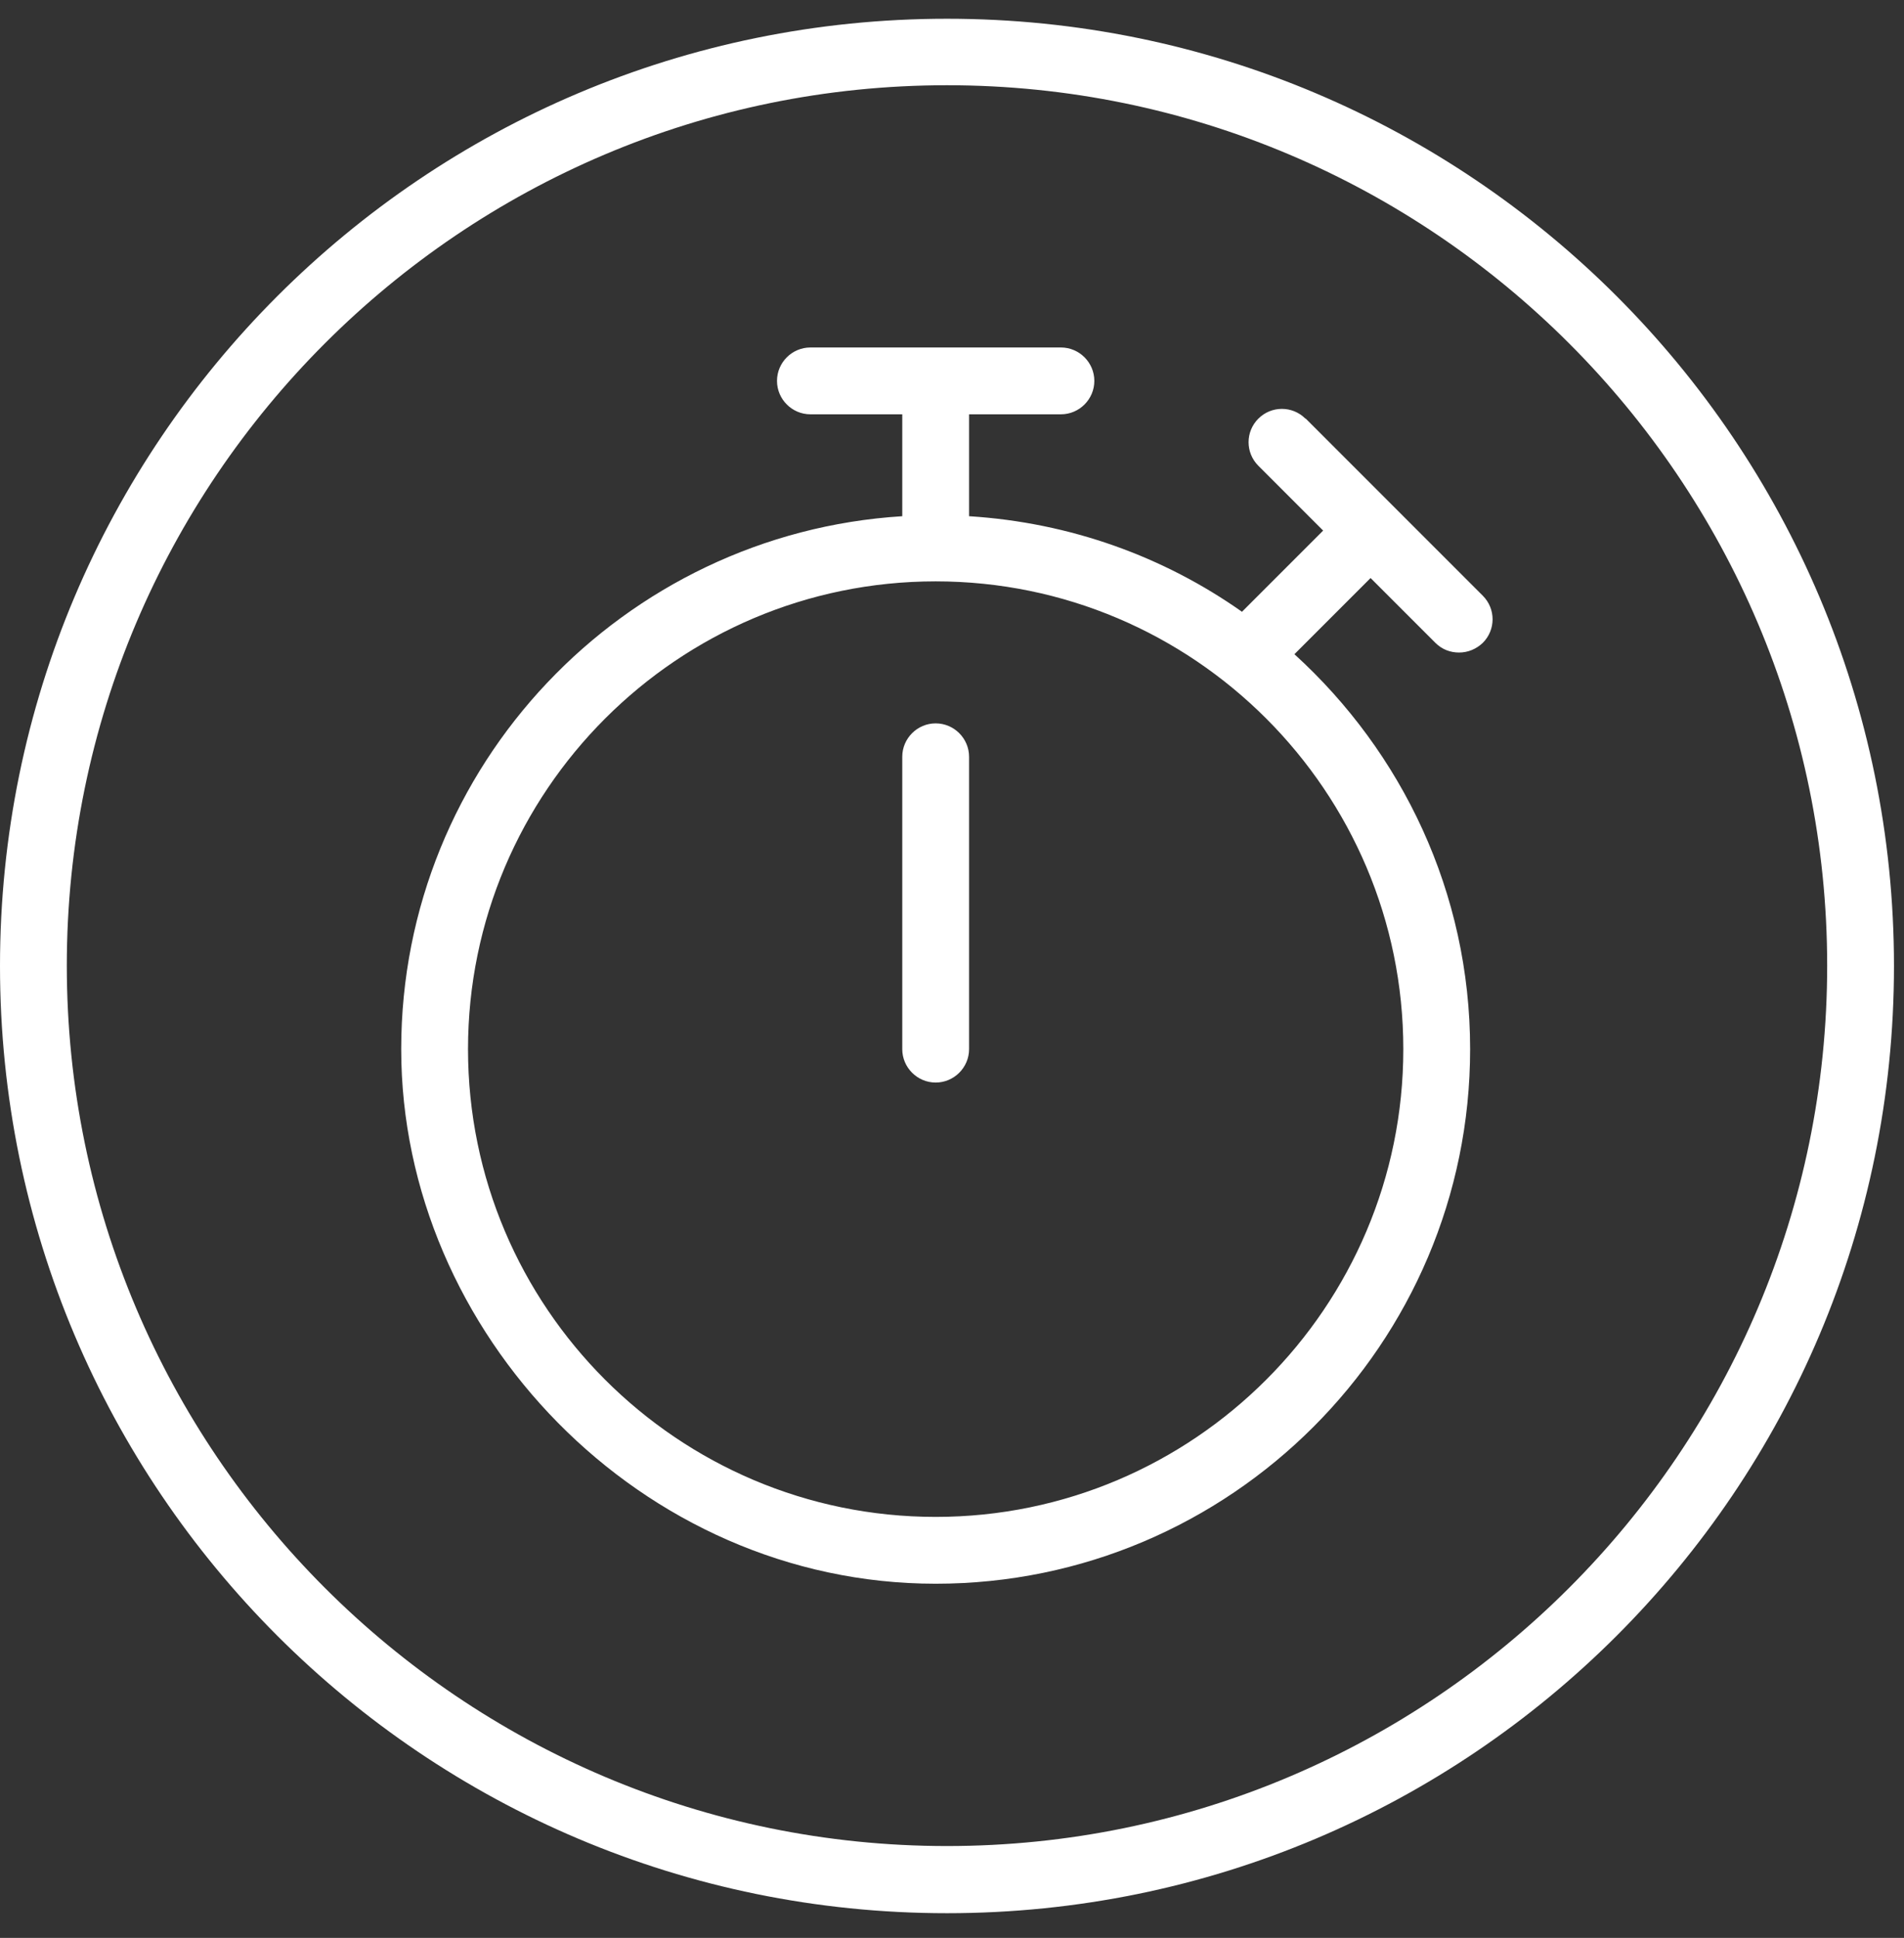 <?xml version="1.0" encoding="UTF-8"?> <svg xmlns="http://www.w3.org/2000/svg" width="57" height="58" viewBox="0 0 57 58" fill="none"><rect x="0" y="0" width="57" height="58" fill="#333333" stroke="none"/><path d="M28.35 55.251C13.82 55.251 2 43.431 2 28.901C2 14.371 13.82 2.551 28.35 2.551C42.88 2.551 54.7 14.371 54.7 28.901C54.7 43.431 42.88 55.251 28.35 55.251ZM28.35 0.561C12.69 0.561 0 13.251 0 28.911C0 44.571 12.69 57.261 28.35 57.261C44.01 57.261 56.7 44.571 56.7 28.911C56.7 13.251 44.01 0.561 28.35 0.561" fill="#FFFFFF"></path><path d="M28.011 21.65C27.461 21.65 27.011 22.1 27.011 22.65V31.4C27.011 31.95 27.461 32.4 28.011 32.4C28.561 32.4 29.011 31.95 29.011 31.4V22.65C29.011 22.1 28.561 21.65 28.011 21.65Z" fill="#FFFFFF"></path><path d="M42.011 31.4C42.011 39.12 35.731 45.4 28.011 45.4C20.291 45.4 14.011 39.12 14.011 31.4C14.011 23.68 20.291 17.4 28.011 17.4C35.731 17.4 42.011 23.68 42.011 31.4ZM39.081 12.53C38.691 12.14 38.061 12.14 37.671 12.53C37.281 12.92 37.281 13.55 37.671 13.94L39.611 15.88L37.181 18.31C34.841 16.66 32.041 15.64 29.011 15.45V12.4H31.761C32.311 12.4 32.761 11.95 32.761 11.4C32.761 10.85 32.311 10.4 31.761 10.4H24.261C23.711 10.4 23.261 10.85 23.261 11.4C23.261 11.95 23.711 12.4 24.261 12.4H27.011V15.45C18.661 15.97 12.011 22.91 12.011 31.4C12.011 39.89 19.191 47.4 28.011 47.4C36.831 47.4 44.011 40.22 44.011 31.4C44.011 26.71 41.971 22.51 38.751 19.58L41.031 17.3L42.971 19.24C43.171 19.44 43.421 19.53 43.681 19.53C43.941 19.53 44.191 19.43 44.391 19.24C44.781 18.85 44.781 18.22 44.391 17.83L39.091 12.53H39.081Z" fill="#FFFFFF"></path></svg> 